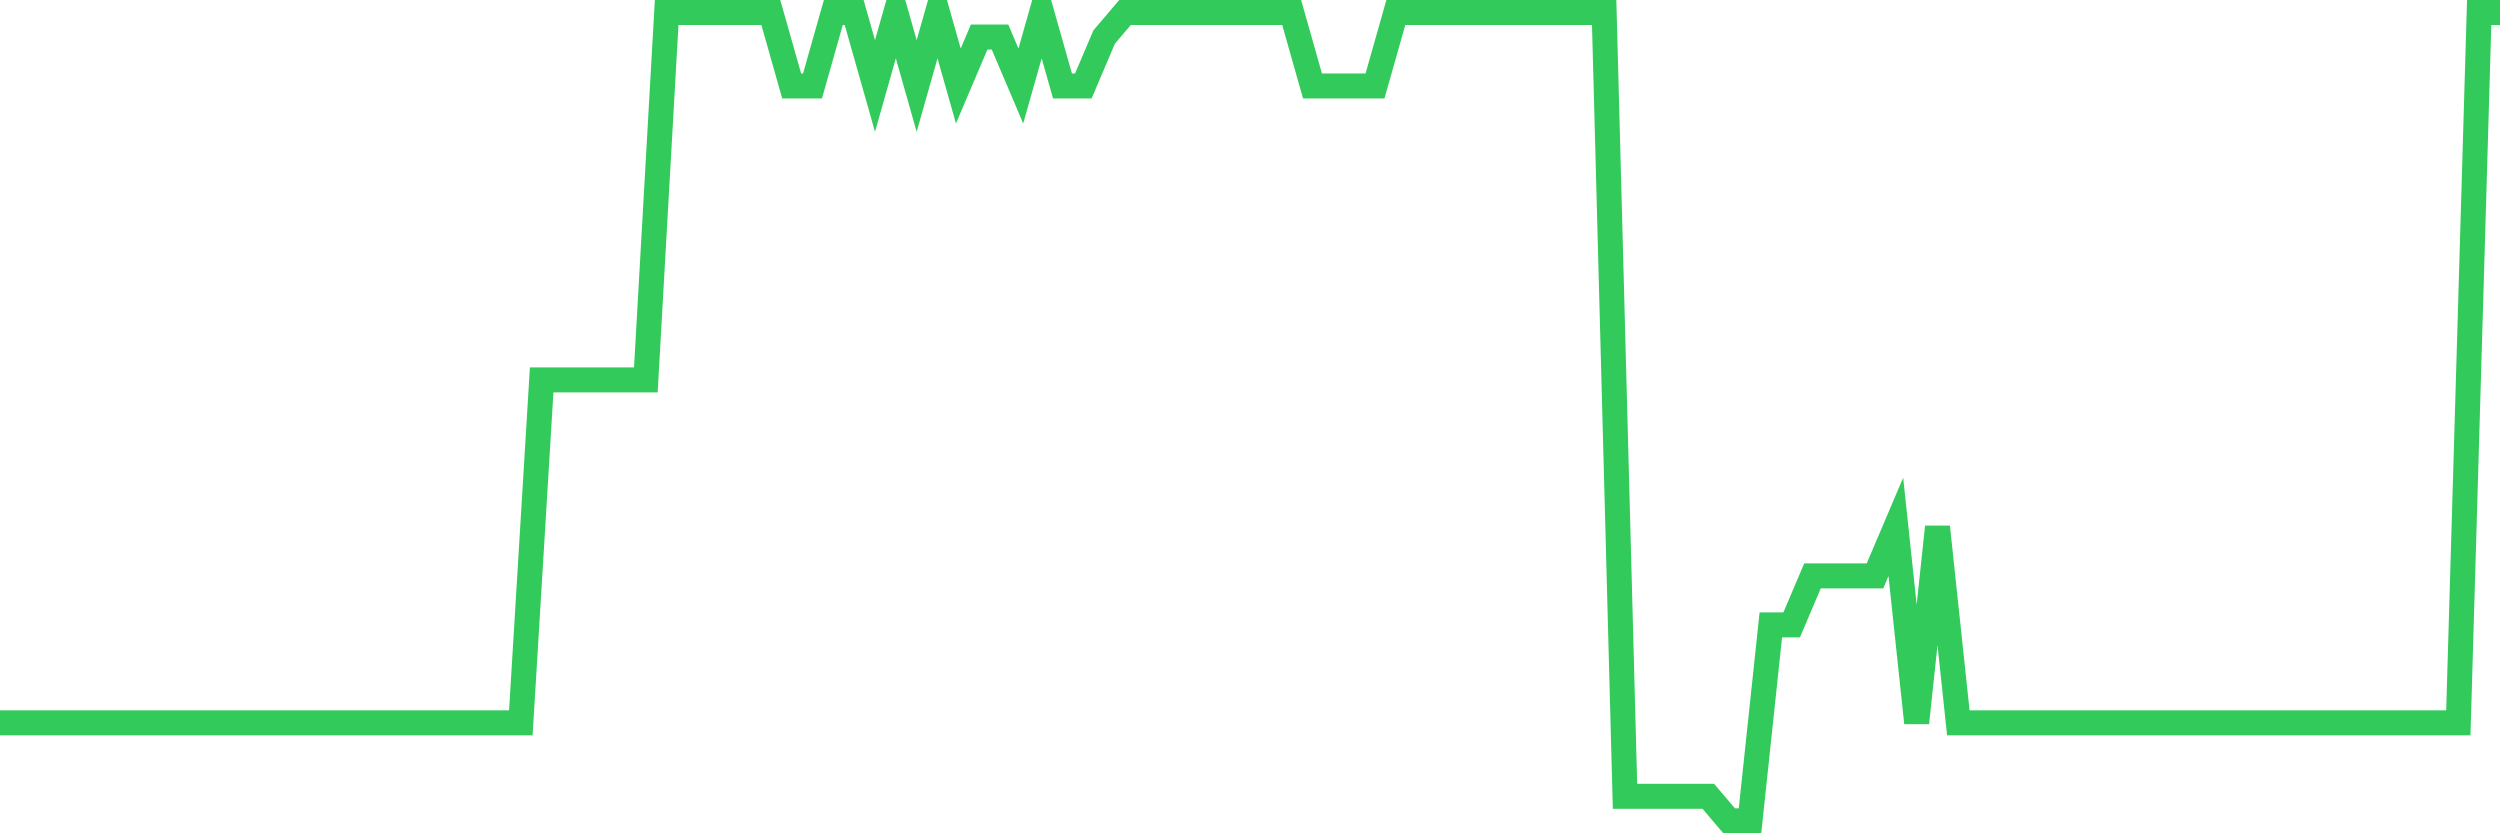 <svg
  xmlns="http://www.w3.org/2000/svg"
  xmlns:xlink="http://www.w3.org/1999/xlink"
  width="120"
  height="40"
  viewBox="0 0 120 40"
  preserveAspectRatio="none"
>
  <polyline
    points="0,34.697 1,34.697 2,34.697 3,34.697 4,34.697 5,34.697 6,34.697 7,34.697 8,34.697 9,34.697 10,34.697 11,34.697 12,34.697 13,34.697 14,34.697 15,34.697 16,34.697 17,34.697 18,34.697 19,34.697 20,34.697 21,34.697 22,34.697 23,34.697 24,34.697 25,34.697 26,18.236 27,18.236 28,18.236 29,18.236 30,18.236 31,18.236 32,0.6 33,0.6 34,0.6 35,0.6 36,0.6 37,0.6 38,4.127 39,4.127 40,0.6 41,0.6 42,4.127 43,0.6 44,4.127 45,0.6 46,4.127 47,1.776 48,1.776 49,4.127 50,0.6 51,4.127 52,4.127 53,1.776 54,0.6 55,0.6 56,0.6 57,0.6 58,0.6 59,0.6 60,0.6 61,0.6 62,0.6 63,4.127 64,4.127 65,4.127 66,4.127 67,0.6 68,0.6 69,0.6 70,0.6 71,0.6 72,0.6 73,0.6 74,0.6 75,0.6 76,0.6 77,0.6 78,38.224 79,38.224 80,38.224 81,38.224 82,38.224 83,39.4 84,39.4 85,29.994 86,29.994 87,27.642 88,27.642 89,27.642 90,27.642 91,25.291 92,34.697 93,25.291 94,34.697 95,34.697 96,34.697 97,34.697 98,34.697 99,34.697 100,34.697 101,34.697 102,34.697 103,34.697 104,34.697 105,34.697 106,34.697 107,34.697 108,34.697 109,34.697 110,34.697 111,34.697 112,34.697 113,34.697 114,34.697 115,34.697 116,34.697 117,34.697 118,34.697 119,0.6 120,0.6"
    fill="none"
    stroke="#32ca5b"
    stroke-width="1.2"
  >
  </polyline>
</svg>